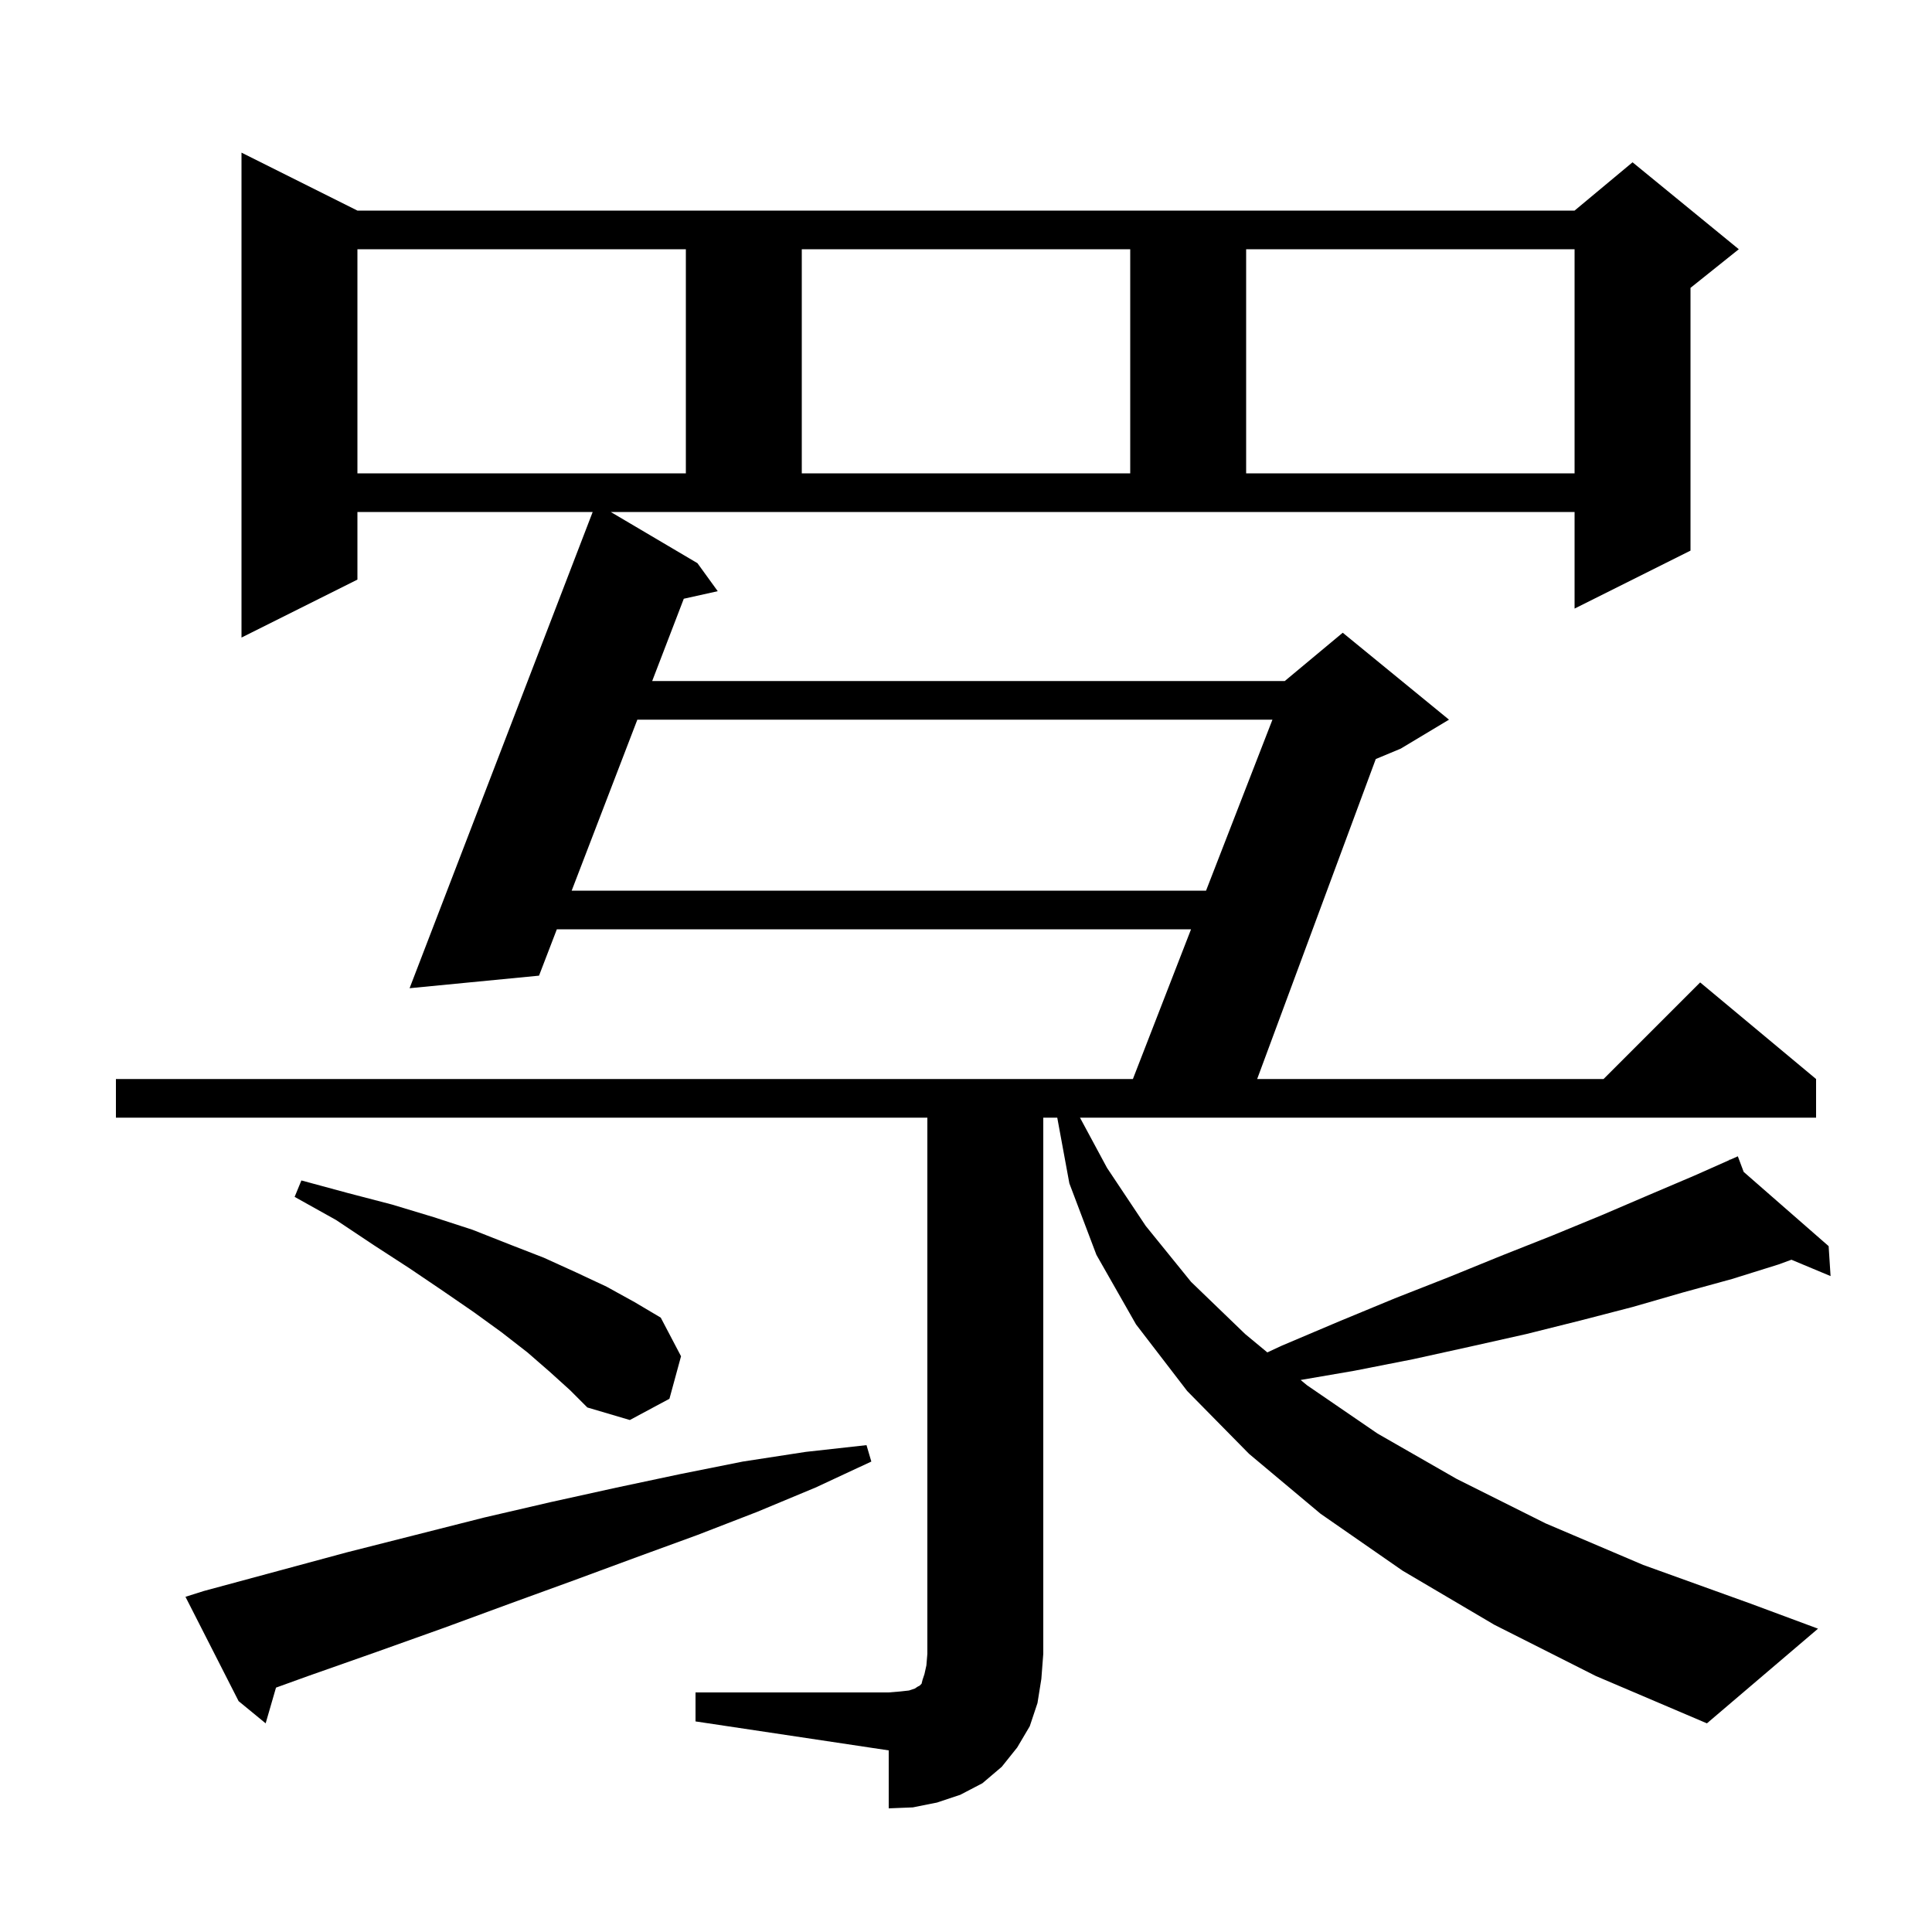 <svg xmlns="http://www.w3.org/2000/svg" xmlns:xlink="http://www.w3.org/1999/xlink" version="1.1" baseProfile="full" viewBox="0 0 200 200" width="200" height="200"><g fill="currentColor"><path d="M 72.0 175.2 L 92.0 175.2 L 93.2 175.1 L 94.1 175.0 L 94.7 174.8 L 95.0 174.6 L 95.2 174.5 L 95.4 174.3 L 95.5 173.9 L 95.7 173.3 L 95.9 172.4 L 96.0 171.2 L 96.0 115.7 L 12.0 115.7 L 12.0 111.7 L 117.277 111.7 L 123.296 96.2 L 57.644 96.2 L 55.8 101.0 L 42.4 102.3 L 61.354 53.0 L 37.0 53.0 L 37.0 60.0 L 25.0 66.0 L 25.0 15.8 L 37.0 21.8 L 163.0 21.8 L 169.0 16.8 L 180.0 25.8 L 175.0 29.8 L 175.0 57.0 L 163.0 63.0 L 163.0 53.0 L 63.224 53.0 L 72.2 58.3 L 74.3 61.2 L 70.786 61.981 L 67.514 70.5 L 133.0 70.5 L 139.0 65.5 L 150.0 74.5 L 145.0 77.5 L 142.419 78.576 L 130.141 111.7 L 166.0 111.7 L 176.0 101.7 L 188.0 111.7 L 188.0 115.7 L 111.8 115.7 L 114.6 120.9 L 118.6 126.9 L 123.3 132.7 L 128.9 138.1 L 131.196 140.002 L 132.7 139.3 L 138.6 136.8 L 144.4 134.4 L 150.0 132.2 L 155.4 130.0 L 160.7 127.9 L 165.8 125.8 L 170.7 123.7 L 175.4 121.7 L 179.039 120.083 L 179.0 120.0 L 179.076 120.066 L 179.9 119.7 L 180.506 121.316 L 189.3 129.0 L 189.5 132.1 L 185.449 130.407 L 184.1 130.9 L 179.3 132.4 L 174.2 133.8 L 169.0 135.3 L 163.6 136.7 L 158.0 138.1 L 152.2 139.4 L 146.3 140.7 L 140.2 141.9 L 134.642 142.855 L 135.3 143.4 L 142.6 148.4 L 150.8 153.1 L 160.0 157.7 L 170.1 162.0 L 181.2 166.0 L 188.2 168.6 L 176.7 178.4 L 165.2 173.5 L 154.7 168.2 L 145.2 162.6 L 136.7 156.7 L 129.3 150.5 L 122.9 144.0 L 117.6 137.1 L 113.5 129.9 L 110.7 122.5 L 109.447 115.7 L 108.0 115.7 L 108.0 171.2 L 107.8 173.8 L 107.4 176.3 L 106.6 178.7 L 105.3 180.9 L 103.7 182.9 L 101.7 184.6 L 99.4 185.8 L 97.0 186.6 L 94.5 187.1 L 92.0 187.2 L 92.0 181.2 L 72.0 178.2 Z M 21.1 164.7 L 35.9 160.7 L 50.1 157.1 L 57.0 155.5 L 63.8 154.0 L 70.4 152.6 L 76.9 151.3 L 83.4 150.3 L 89.7 149.6 L 90.2 151.3 L 84.4 154.0 L 78.4 156.5 L 72.2 158.9 L 65.9 161.2 L 59.4 163.6 L 52.8 166.0 L 46.0 168.5 L 39.0 171.0 L 31.9 173.5 L 28.572 174.702 L 27.5 178.4 L 24.7 176.1 L 19.2 165.3 Z M 56.9 142.0 L 54.6 140.0 L 51.9 137.9 L 49.0 135.8 L 45.8 133.6 L 42.4 131.3 L 38.7 128.9 L 34.8 126.3 L 30.5 123.9 L 31.2 122.2 L 36.0 123.5 L 40.6 124.7 L 44.9 126.0 L 48.9 127.3 L 52.7 128.8 L 56.3 130.2 L 59.6 131.7 L 62.8 133.2 L 65.7 134.8 L 68.4 136.4 L 70.5 140.4 L 69.3 144.8 L 65.2 147.0 L 60.8 145.7 L 59.0 143.9 Z M 65.978 74.5 L 59.18 92.2 L 124.85 92.2 L 131.723 74.5 Z M 37.0 25.8 L 37.0 49.0 L 71.0 49.0 L 71.0 25.8 Z M 83.0 25.8 L 83.0 49.0 L 117.0 49.0 L 117.0 25.8 Z M 129.0 25.8 L 129.0 49.0 L 163.0 49.0 L 163.0 25.8 Z "/></g></svg>